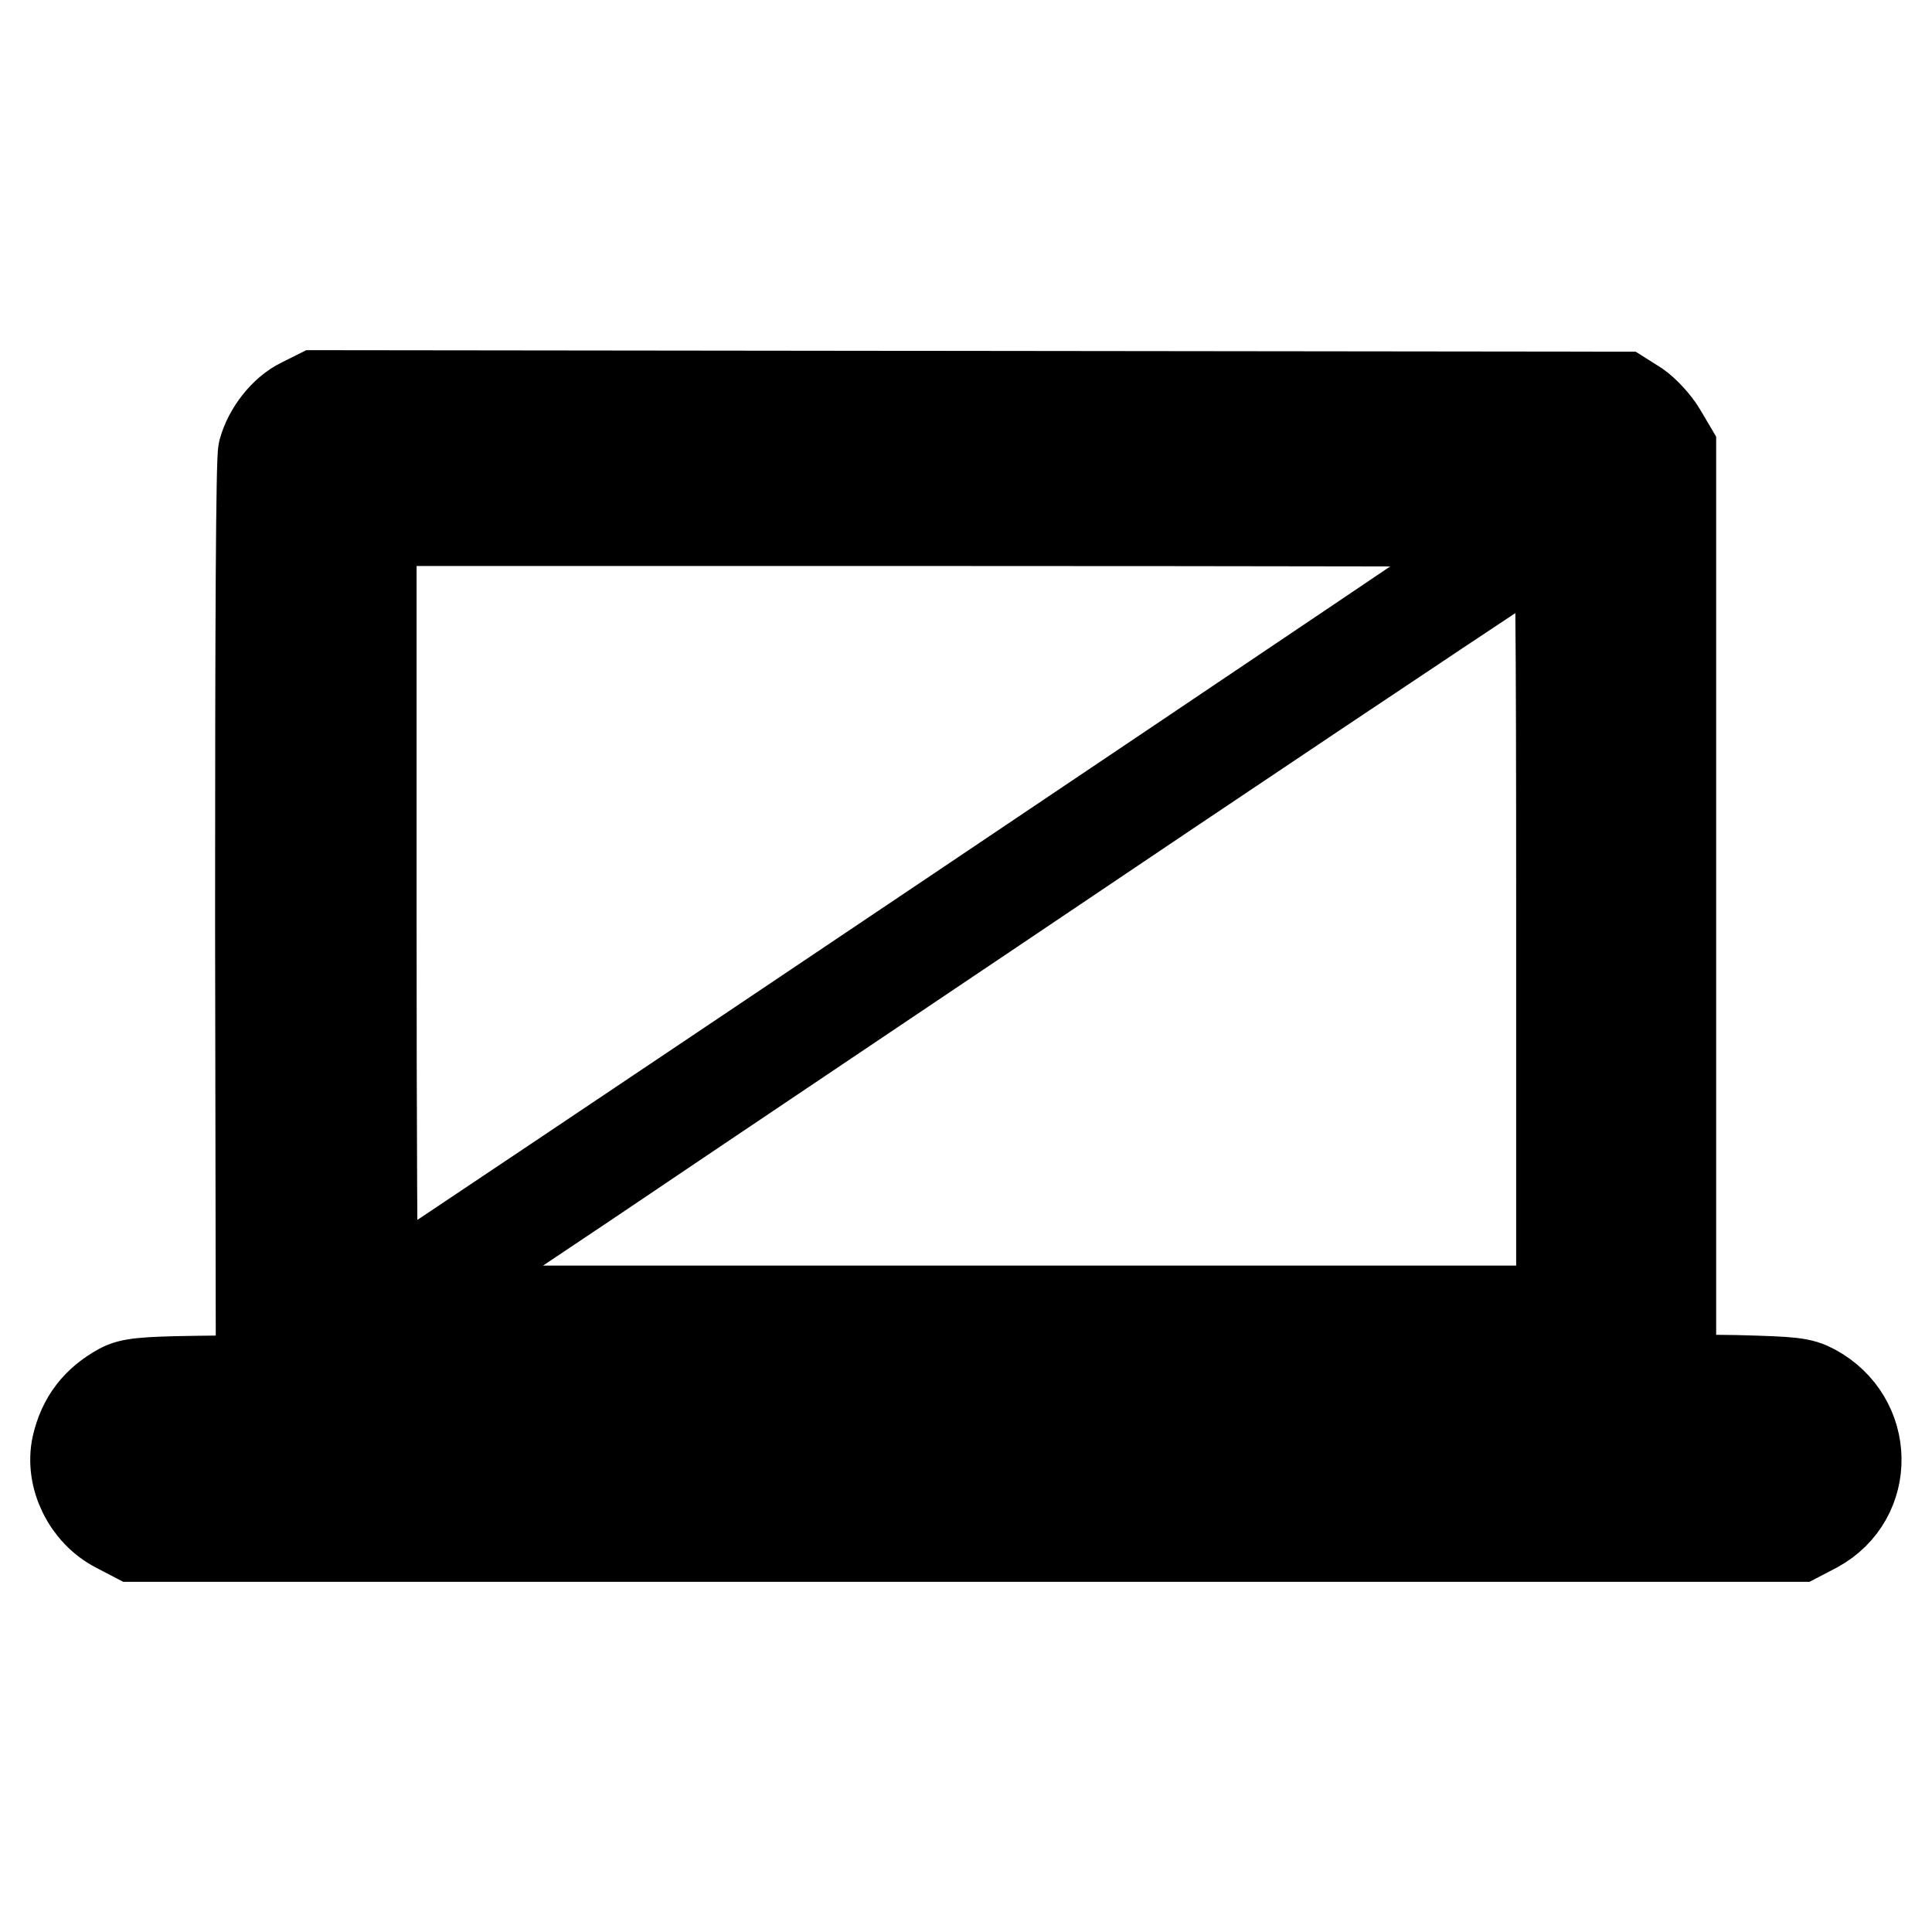 <?xml version="1.0" encoding="utf-8"?>
<!-- Svg Vector Icons : http://www.onlinewebfonts.com/icon -->
<!DOCTYPE svg PUBLIC "-//W3C//DTD SVG 1.1//EN" "http://www.w3.org/Graphics/SVG/1.1/DTD/svg11.dtd">
<svg version="1.1" xmlns="http://www.w3.org/2000/svg" xmlns:xlink="http://www.w3.org/1999/xlink" x="0px" y="0px" viewBox="0 0 256 256" enable-background="new 0 0 256 256" xml:space="preserve">
<g><g><g><path stroke-width="12" fill-opacity="0" stroke="#000000"  d="M40,53.4c-2.3,1.1-4.4,3.8-5.1,6.4c-0.3,1.1-0.4,22.6-0.4,62.4l0.1,60.7l-8.5,0.1c-7.2,0.1-8.8,0.3-10.1,1c-3.1,1.7-5,4.1-5.8,7.6c-0.9,4.1,1.4,8.8,5.3,10.8l2.3,1.2H128h110.3l2.3-1.2c7.3-4,7.1-14.3-0.3-18.3c-1.7-0.9-2.7-1-10.4-1.2l-8.5-0.1v-61.7V59.5l-1.3-2.2c-0.7-1.2-2.2-2.8-3.2-3.5l-1.9-1.2l-86.5-0.1L42,52.4L40,53.4z M214.1,59.9l1.1,1.3V121c0,53.4-0.1,60-0.7,60.9l-0.7,1H128H42.3l-0.7-1c-0.6-0.9-0.7-7.5-0.7-60.8c0-54.1,0.1-59.9,0.7-60.8c0.4-0.6,1.2-1.2,1.8-1.5c0.5-0.2,38.4-0.4,85.3-0.3l84.4,0.1L214.1,59.9z M238.3,191.1c1.2,1.5,1.1,3.4-0.3,4.7l-1.2,1.1l-107.5,0.1c-59.2,0-108.3,0-109.1-0.1c-3.6-0.6-4.6-5.4-1.3-6.7c0.6-0.2,47.7-0.4,109.8-0.3l108.8,0.1L238.3,191.1z"/><path stroke-width="12" fill-opacity="0" stroke="#000000"  d="M127.2,61.5c-1.1,0.6-0.5,2.1,0.8,2.1c0.7,0,1.2-0.3,1.3-0.9c0.1-0.7-0.6-1.7-1.3-1.7C127.9,61.1,127.5,61.3,127.2,61.5z"/><path stroke-width="12" fill-opacity="0" stroke="#000000"  d="M47.2,67c-0.2,0.1-0.3,24.6-0.3,54.3c0,41.4,0.1,54.2,0.6,54.6c0.9,0.9,160.6,0.8,161.3-0.1c0.4-0.5,0.5-15.1,0.4-54.7L209,66.9l-80.8-0.1C83.8,66.7,47.3,66.8,47.2,67z M203.7,69.1c0,0.2-153.9,103.6-154.2,103.6c-0.2,0-0.3-23.3-0.3-51.9V69h77.3C168.9,69,203.7,69.1,203.7,69.1z M206.9,122v51.7h-77.4H52.2l25.4-17c13.9-9.4,48.5-32.6,76.7-51.6c28.3-19,51.7-34.6,52-34.6C206.8,70.3,206.9,81,206.9,122z"/></g></g></g>
</svg>
